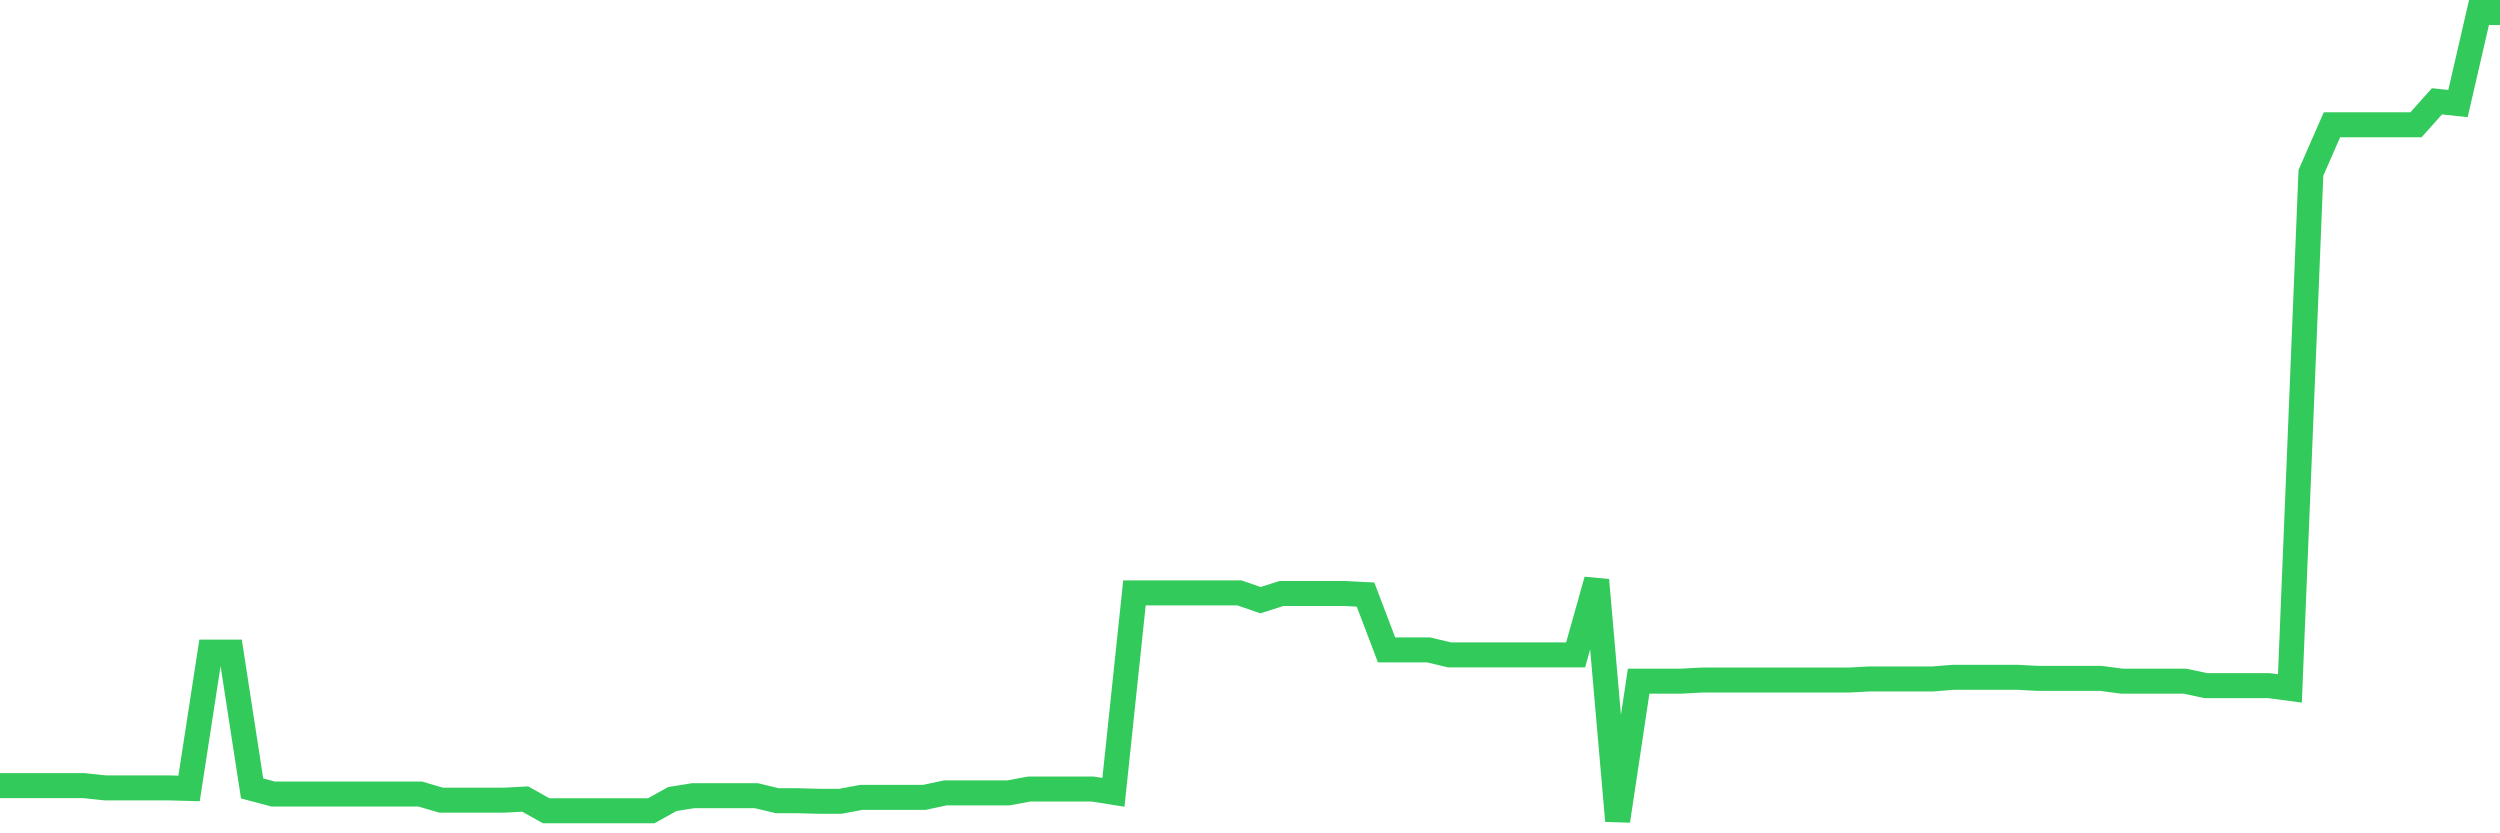 <svg
  xmlns="http://www.w3.org/2000/svg"
  xmlns:xlink="http://www.w3.org/1999/xlink"
  width="120"
  height="40"
  viewBox="0 0 120 40"
  preserveAspectRatio="none"
>
  <polyline
    points="0,37.711 1.008,37.711 2.017,37.711 3.025,37.711 4.034,37.711 5.042,37.818 6.05,37.818 7.059,37.818 8.067,37.818 9.076,37.845 10.084,31.302 11.092,31.302 12.101,37.845 13.109,38.113 14.118,38.113 15.126,38.113 16.134,38.113 17.143,38.113 18.151,38.113 19.16,38.113 20.168,38.113 21.176,38.408 22.185,38.408 23.193,38.408 24.202,38.408 25.21,38.354 26.218,38.917 27.227,38.917 28.235,38.917 29.244,38.917 30.252,38.917 31.261,38.917 32.269,38.354 33.277,38.193 34.286,38.193 35.294,38.193 36.303,38.193 37.311,38.435 38.319,38.435 39.328,38.462 40.336,38.462 41.345,38.274 42.353,38.274 43.361,38.274 44.37,38.274 45.378,38.059 46.387,38.059 47.395,38.059 48.403,38.059 49.412,37.872 50.42,37.872 51.429,37.872 52.437,37.872 53.445,38.032 54.454,28.46 55.462,28.46 56.471,28.46 57.479,28.46 58.487,28.46 59.496,28.46 60.504,28.808 61.513,28.487 62.521,28.487 63.529,28.487 64.538,28.487 65.546,28.54 66.555,31.195 67.563,31.195 68.571,31.195 69.58,31.436 70.588,31.436 71.597,31.436 72.605,31.436 73.613,31.436 74.622,31.436 75.63,31.436 76.639,27.843 77.647,39.4 78.655,32.696 79.664,32.696 80.672,32.696 81.681,32.643 82.689,32.643 83.697,32.643 84.706,32.643 85.714,32.643 86.723,32.643 87.731,32.643 88.739,32.643 89.748,32.589 90.756,32.589 91.765,32.589 92.773,32.589 93.782,32.509 94.79,32.509 95.798,32.509 96.807,32.509 97.815,32.562 98.824,32.562 99.832,32.562 100.84,32.562 101.849,32.696 102.857,32.696 103.866,32.696 104.874,32.696 105.882,32.911 106.891,32.911 107.899,32.911 108.908,32.911 109.916,33.045 110.924,8.296 111.933,5.99 112.941,5.99 113.95,5.99 114.958,5.99 115.966,5.99 116.975,4.863 117.983,4.971 118.992,0.6 120,0.6"
    fill="none"
    stroke="#32ca5b"
    stroke-width="1.2"
  >
  </polyline>
</svg>